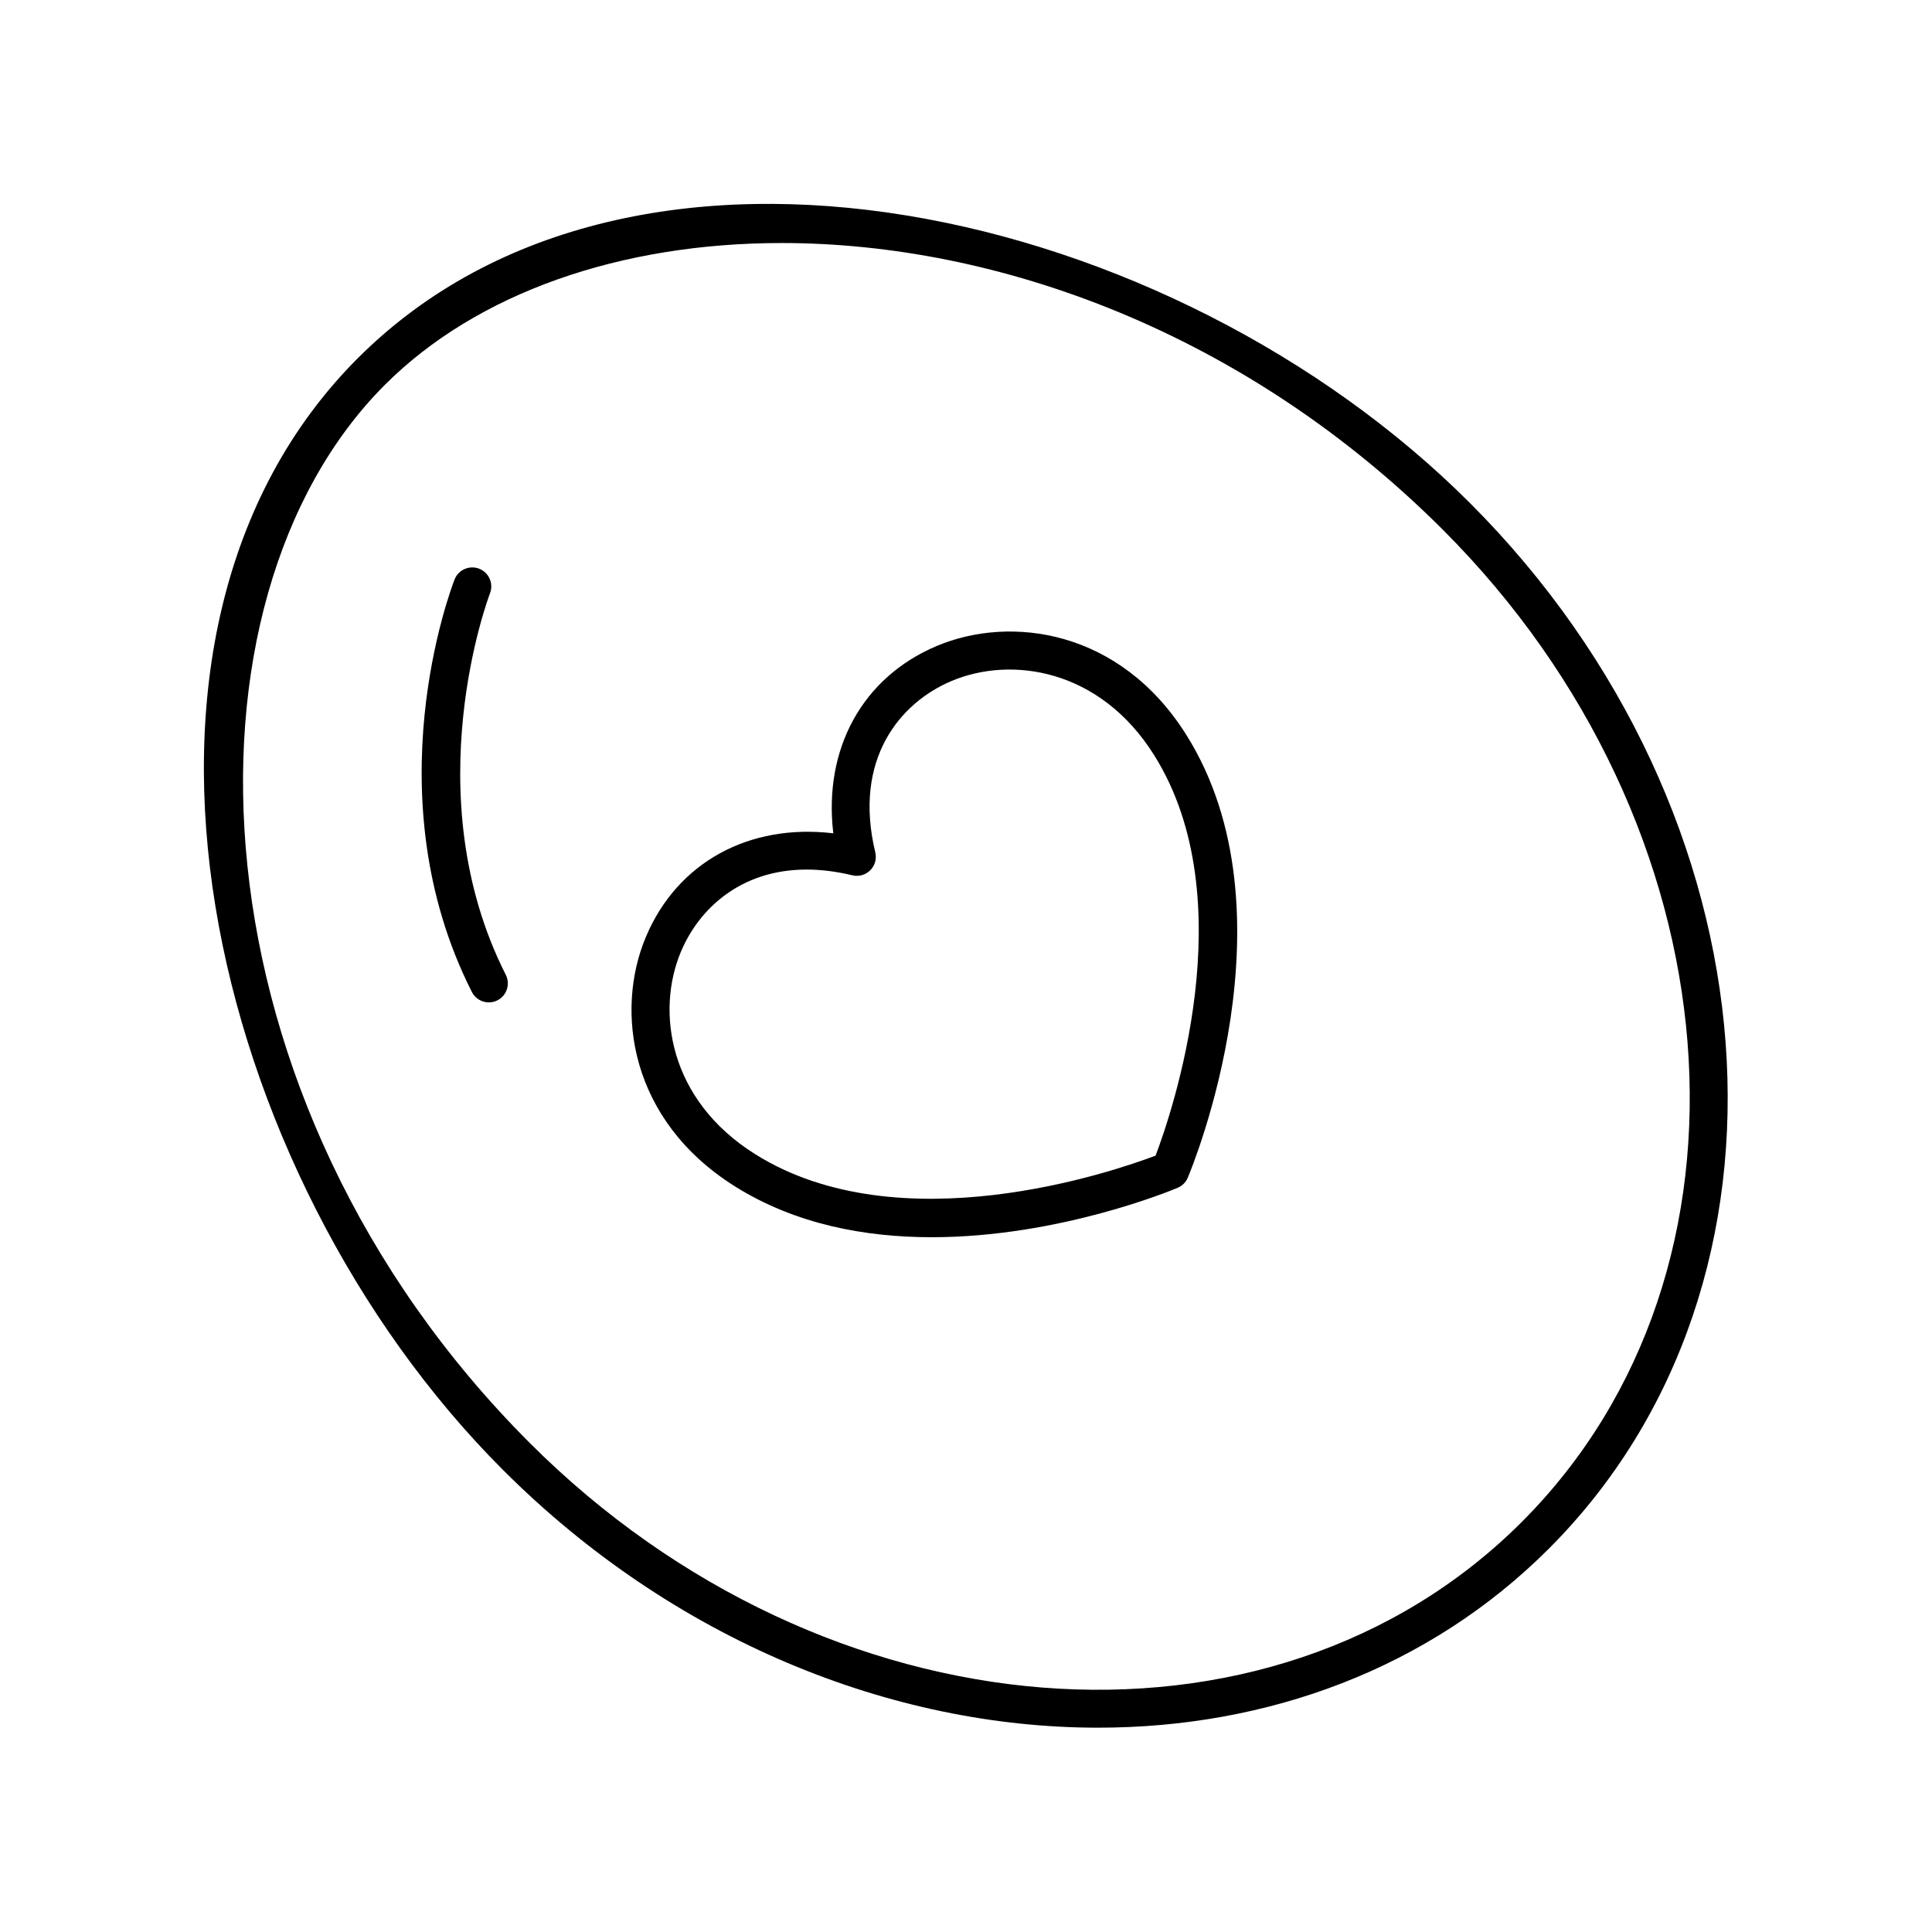 <?xml version="1.0" encoding="UTF-8"?>
<!-- Uploaded to: ICON Repo, www.iconrepo.com, Generator: ICON Repo Mixer Tools -->
<svg fill="#000000" width="800px" height="800px" version="1.1" viewBox="144 144 512 512" xmlns="http://www.w3.org/2000/svg">
 <g>
  <path d="m238.87 238.87c-73.332 73.332-40.203 216.05 38.41 294.66 45.148 45.152 103.02 68.328 157.73 68.324 44.859 0 87.594-15.586 119.43-47.418 70.648-70.648 61.27-194.98-20.906-277.15-78.609-78.617-221.32-111.75-294.66-38.41zm308.44 308.44c-66.723 66.719-184.66 57.336-262.91-20.906-91.234-91.234-95.523-223.29-38.41-280.41 24.402-24.398 62.461-37.59 105.18-37.59 57.293 0 122.96 23.738 175.22 76 78.254 78.246 87.629 196.18 20.91 262.91z"/>
  <path d="m392.29 315.17c-19.816 8.336-30.105 27.371-27.457 49.664-22.277-2.641-41.324 7.644-49.668 27.461-8.223 19.543-4.344 48.57 23.605 66.109 16.117 10.117 34.648 13.473 52.16 13.473 33.52 0 63.293-12.309 65.164-13.098 1.211-0.508 2.176-1.473 2.684-2.684 1.203-2.852 29.098-70.355-0.375-117.32-17.543-27.945-46.559-31.828-66.113-23.602zm57.957 135.08c-11.121 4.215-67.766 23.699-106.12-0.383-22.965-14.41-26.297-37.918-19.672-53.664 4.746-11.277 15.742-21.758 33.312-21.758 3.738 0 7.781 0.477 12.117 1.52 1.711 0.414 3.504-0.094 4.742-1.336 1.238-1.238 1.746-3.035 1.336-4.742-5.945-24.719 6.559-39.676 20.238-45.43 15.742-6.629 39.258-3.297 53.664 19.672 24.082 38.371 4.598 95 0.383 106.12z"/>
  <path d="m273.85 301.24c1.008-2.59-0.27-5.512-2.859-6.523-2.59-1.008-5.512 0.266-6.523 2.856-0.906 2.309-21.844 57.137 4.582 109.31 0.887 1.754 2.66 2.762 4.5 2.762 0.766 0 1.543-0.176 2.269-0.543 2.481-1.258 3.477-4.289 2.219-6.769-24.344-48.066-4.391-100.57-4.188-101.09z"/>
 </g>
</svg>